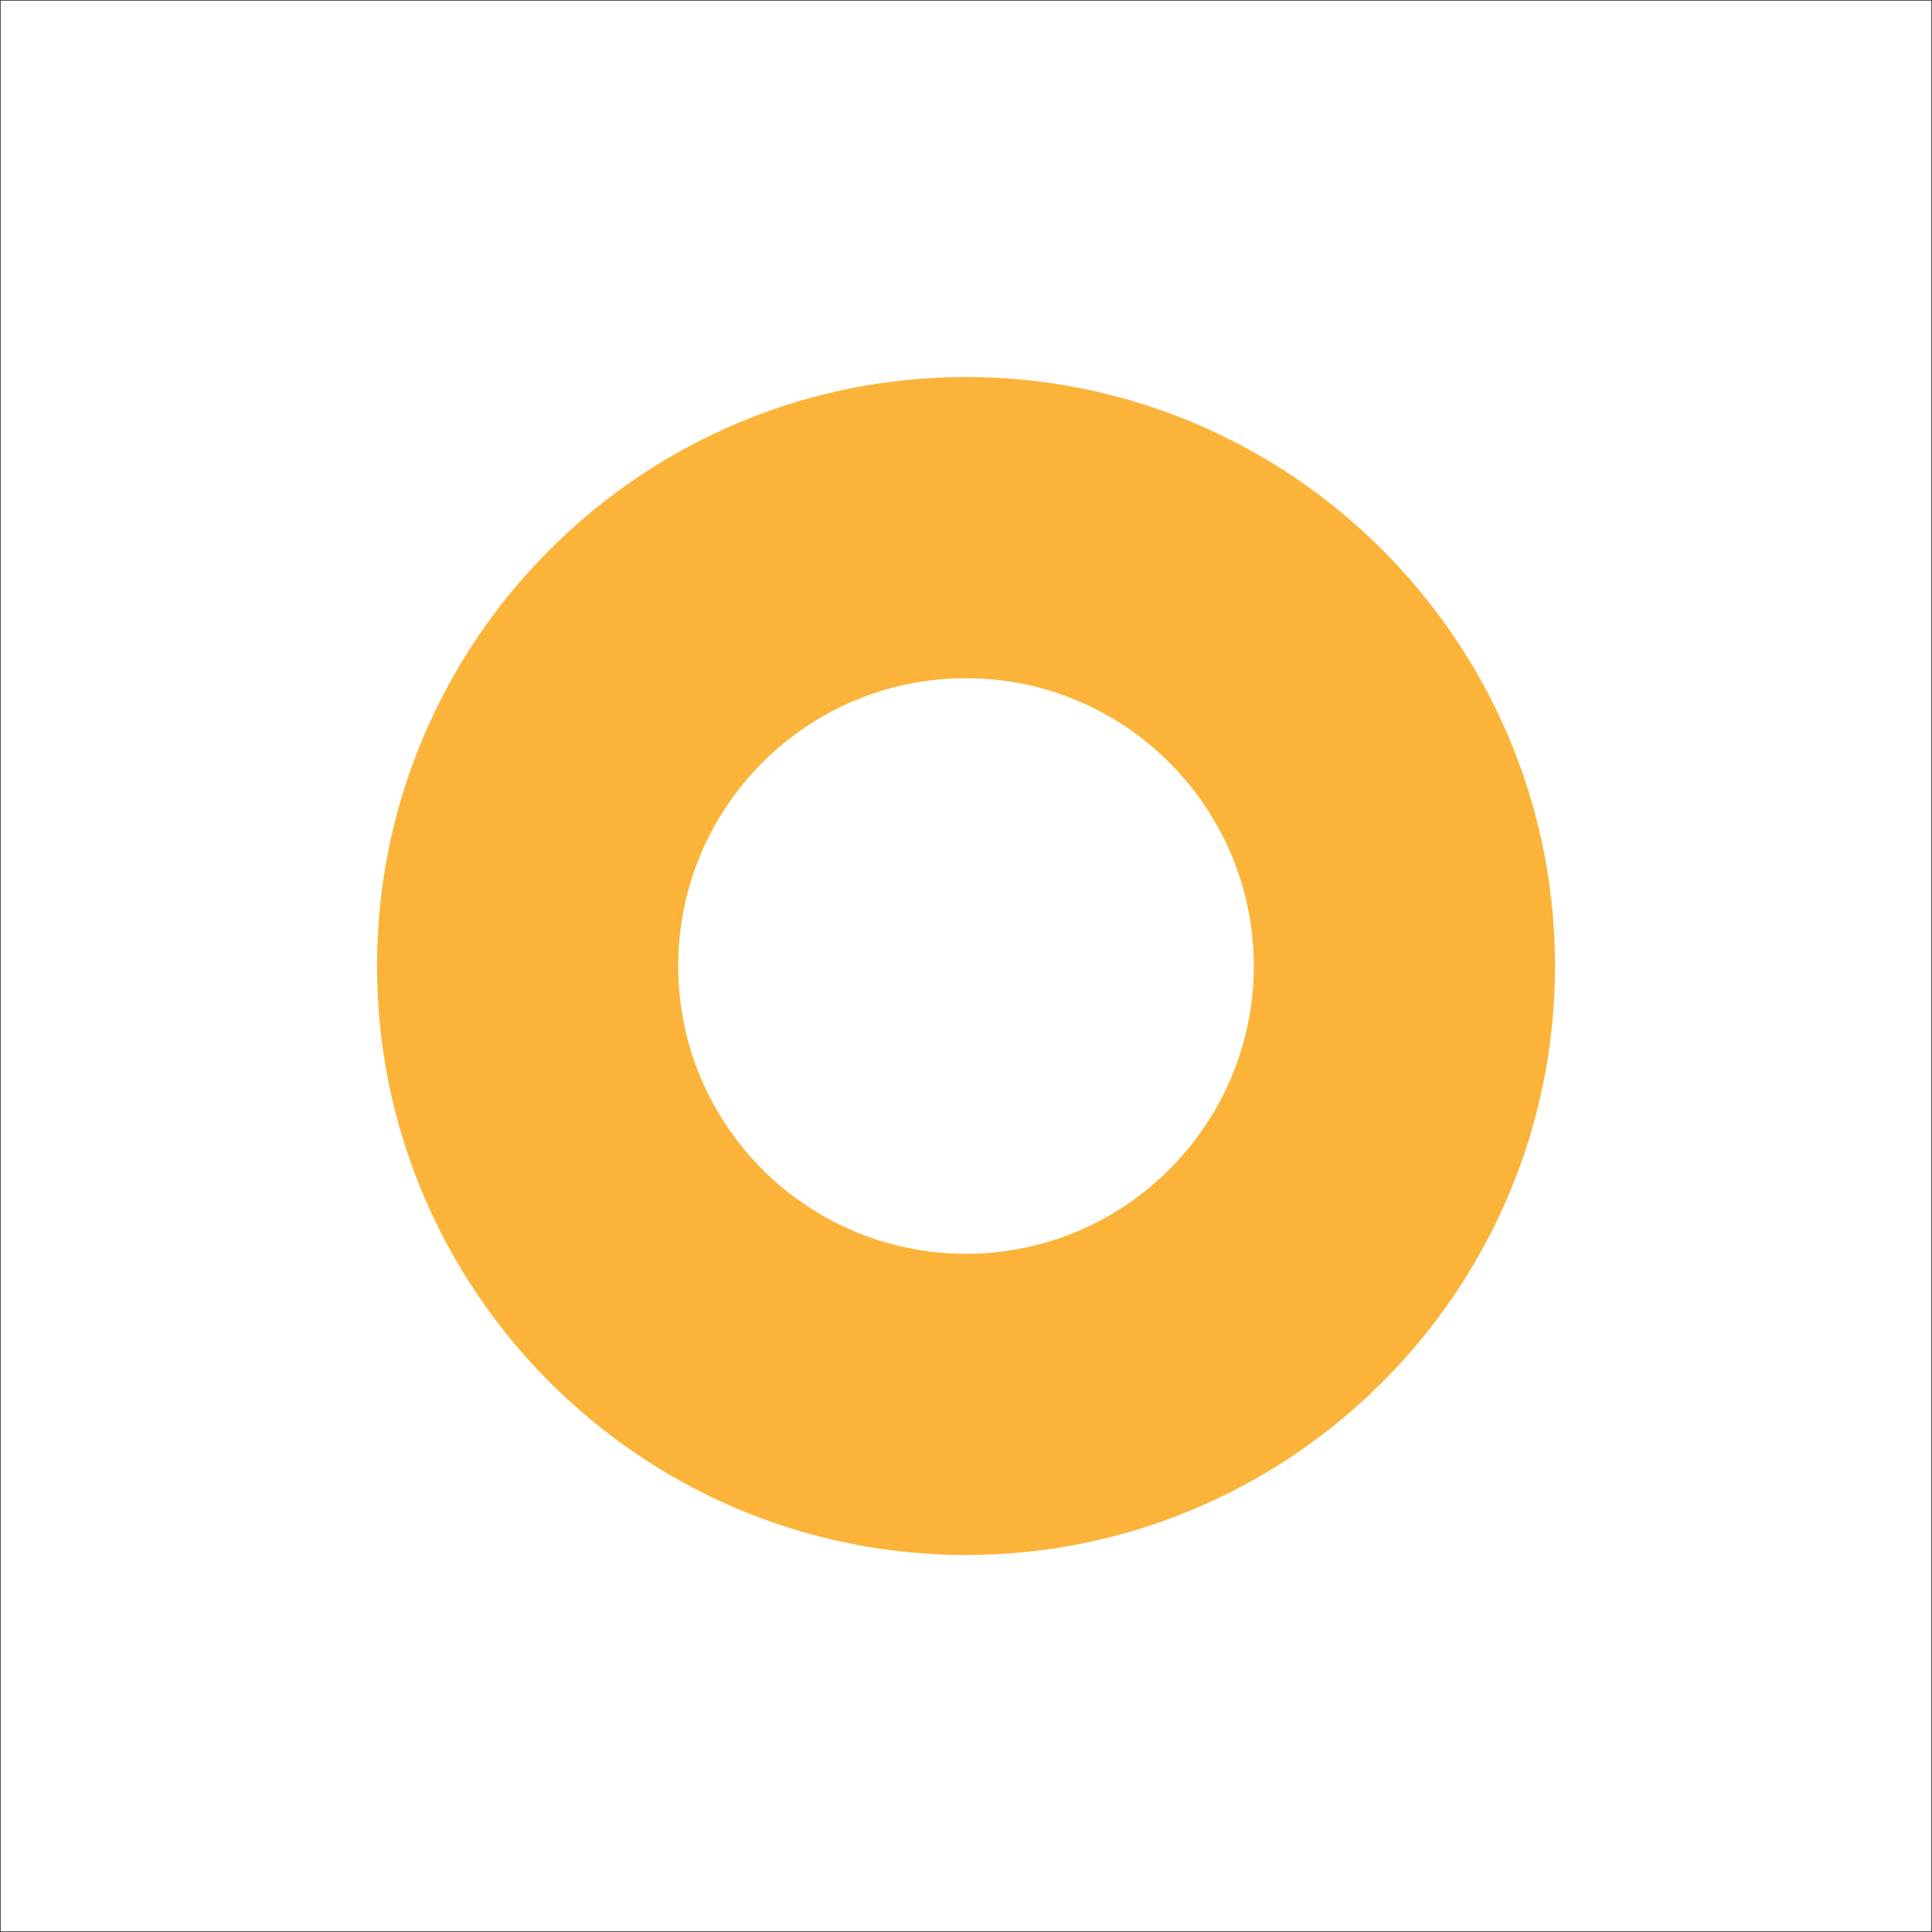 <svg xmlns="http://www.w3.org/2000/svg" id="Layer_1" viewBox="0 0 288 288"><rect x="0" y="0" width="288" height="288" fill="#333333" stroke="none"/><g><rect x=".3" y=".3" width="287.4" height="287.4" style="fill: #fff;"></rect><path d="M146.6,186.8c-23.6,0-42.8-19.2-42.8-42.8s19.2-42.8,42.8-42.8,32.7,10.3,39.5,26.2l41.2-17.4c-13.7-32.5-45.4-53.5-80.7-53.5s-87.6,39.3-87.6,87.6,39.3,87.6,87.6,87.6,69.8-23.2,82.3-57.7l-42.1-15.3c-6.1,16.9-22.3,28.2-40.3,28.2" style="fill: #ef5e38;"></path></g><g><rect x=".1" y=".1" width="287.8" height="287.8" style="fill: #fff;"></rect><path d="M144,56.2c-48.4,0-87.8,39.4-87.8,87.8s39.4,87.8,87.8,87.8,87.8-39.4,87.8-87.8-39.4-87.8-87.8-87.8M144,186.9c-23.7,0-42.9-19.2-42.9-42.9s19.2-42.9,42.9-42.9,42.9,19.3,42.9,42.9-19.2,42.9-42.9,42.9" style="fill: #fbb339;"></path></g></svg>